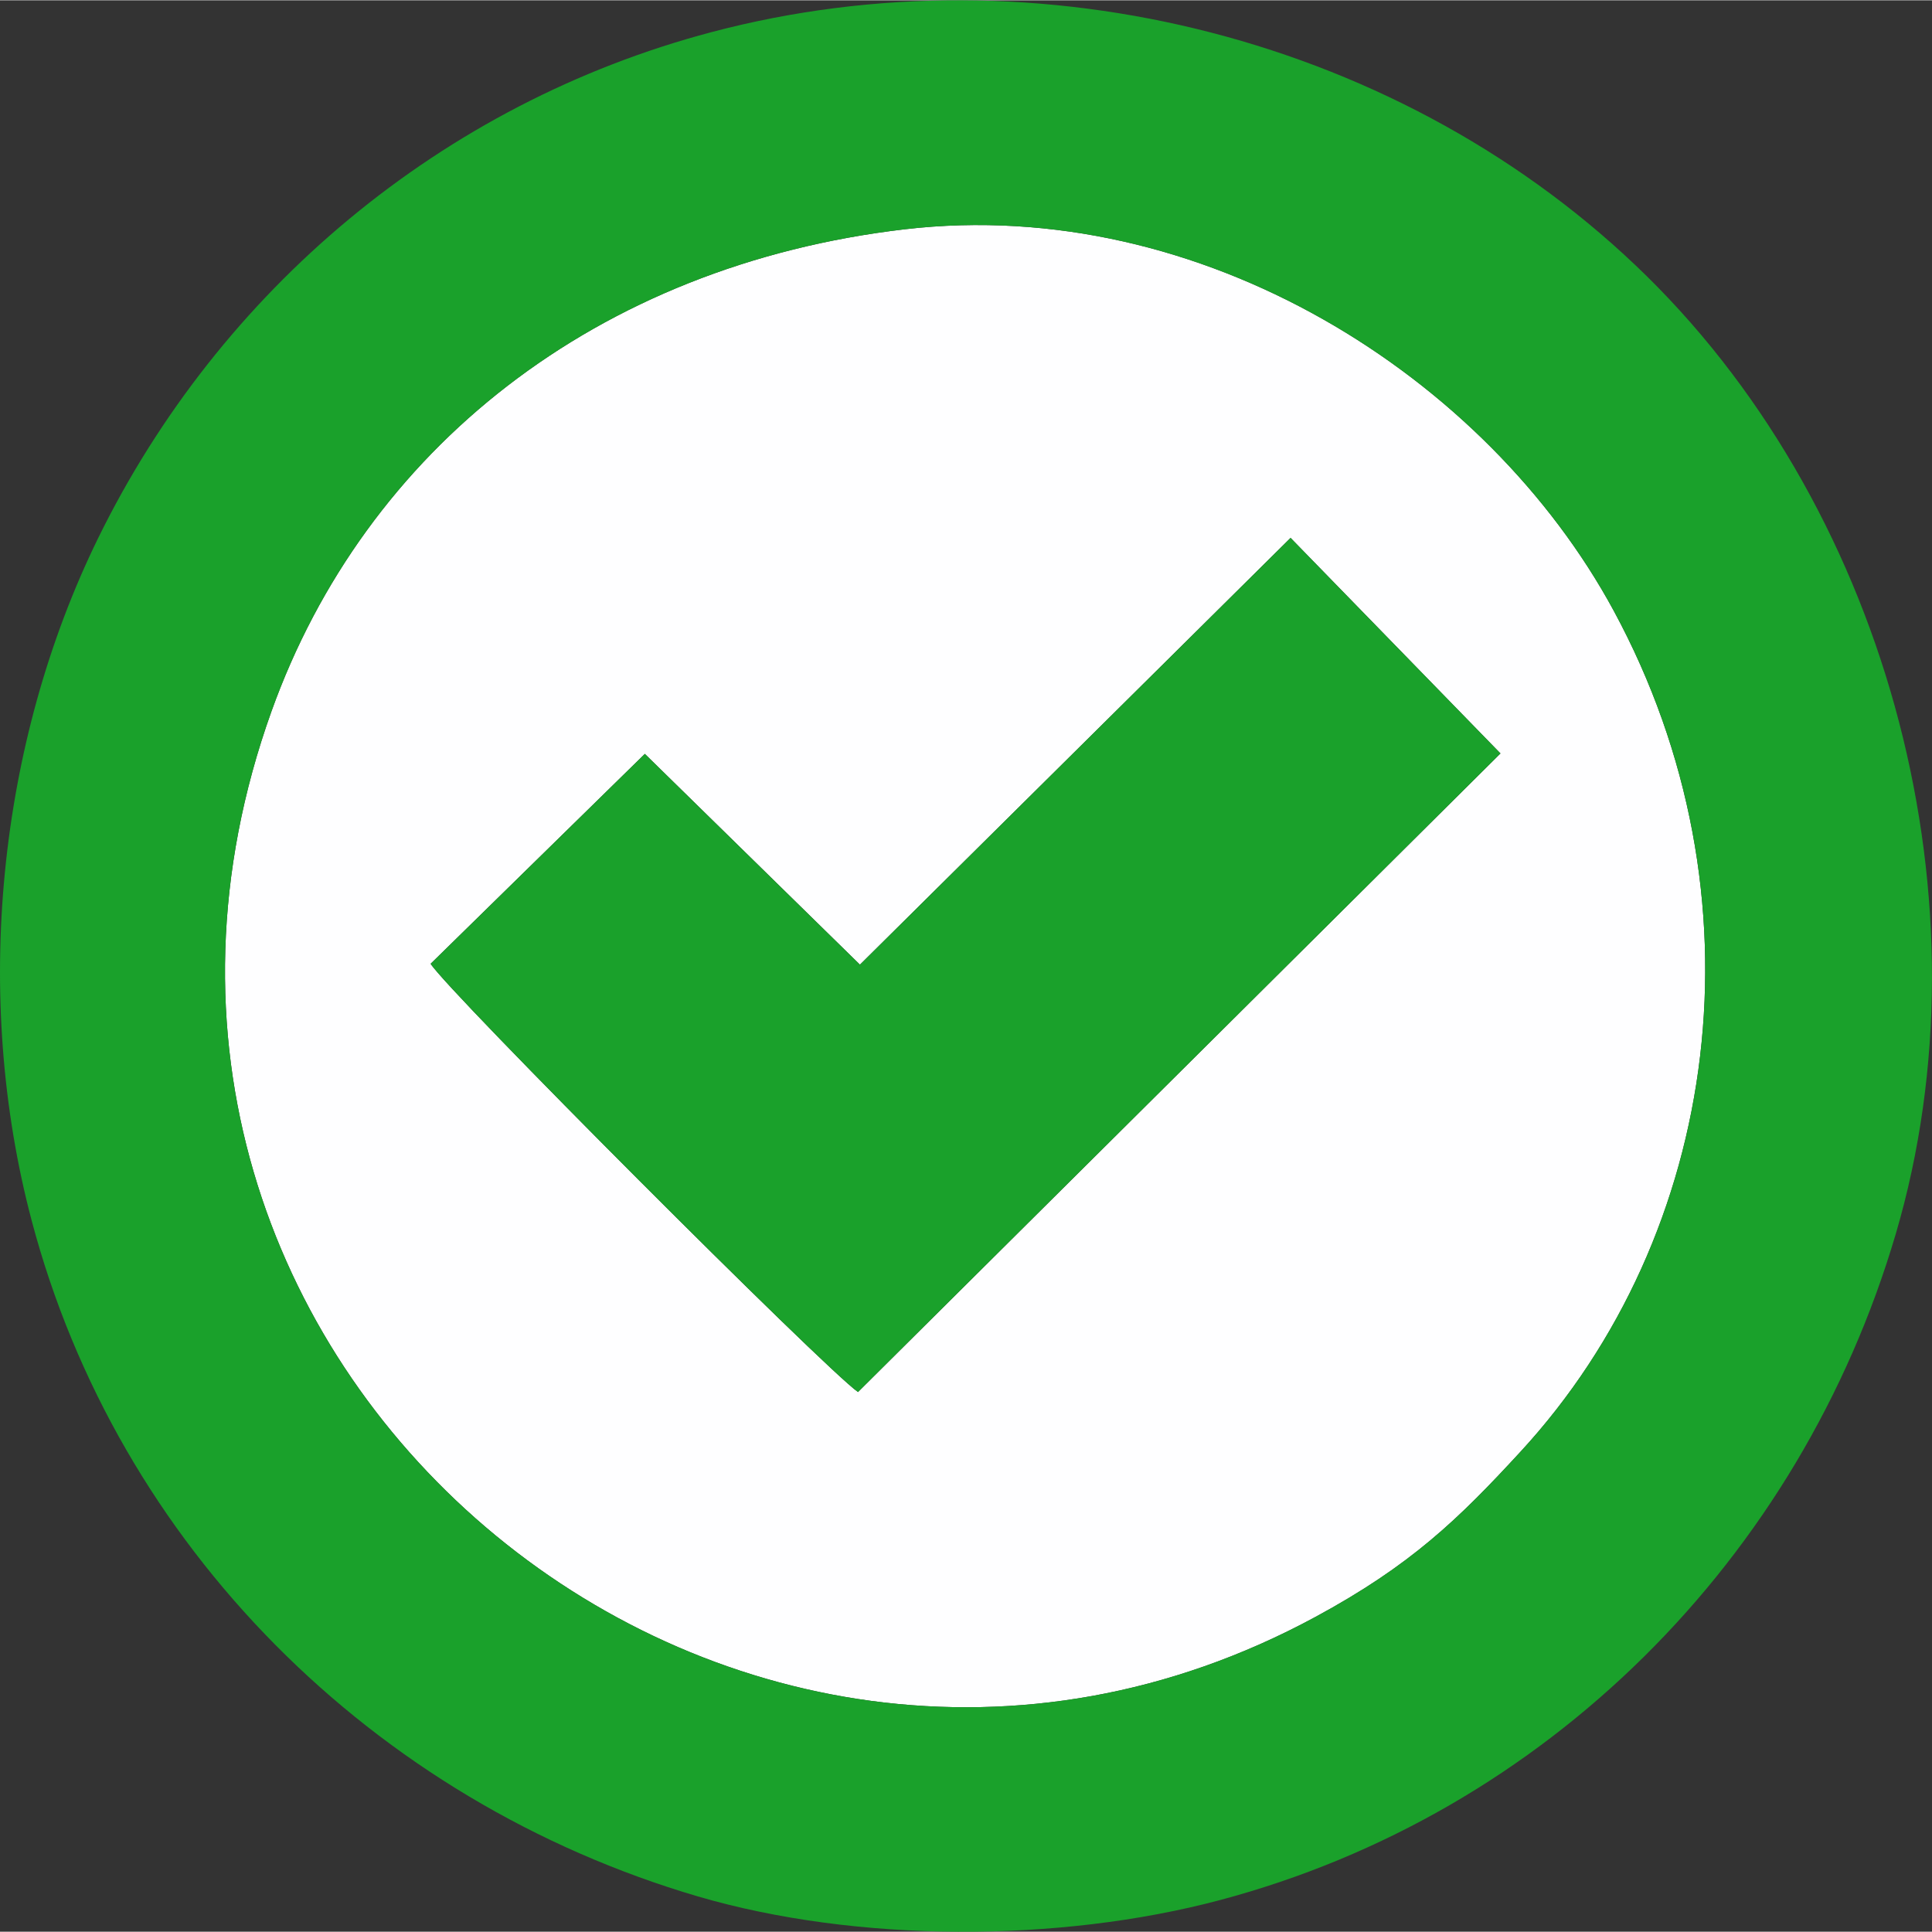 <?xml version="1.0" encoding="UTF-8"?>
<!DOCTYPE svg PUBLIC "-//W3C//DTD SVG 1.1//EN" "http://www.w3.org/Graphics/SVG/1.1/DTD/svg11.dtd">
<!-- Creator: CorelDRAW X8 -->
<svg xmlns="http://www.w3.org/2000/svg" xml:space="preserve" width="50px" height="50px" version="1.1" style="shape-rendering:geometricPrecision; text-rendering:geometricPrecision; image-rendering:optimizeQuality; fill-rule:evenodd; clip-rule:evenodd"
viewBox="0 0 12988 12984"
 xmlns:xlink="http://www.w3.org/1999/xlink">
 <rect x="0" y="0" width="12988" height="12984" fill="#333333" stroke="none"/>
 <defs>
  <style type="text/css">
   <![CDATA[
    .fil1 {fill:#1AA12B}
    .fil0 {fill:#FEFEFF}
   ]]>
  </style>
 </defs>
 <g id="Слой_x0020_1">
  <path class="fil0" d="M8676 3614l1411 1449 -4319 4293c-218,-151 -2756,-2691 -2873,-2879l1440 -1411 1446 1417 2895 -2869zm-2591 -2075c-2080,243 -3630,1486 -4259,3238 -1570,4375 3068,8226 7015,6092 644,-348 965,-660 1380,-1111 1349,-1463 1663,-3741 627,-5655 -852,-1574 -2771,-2795 -4763,-2564z"/>
  <path class="fil1" d="M6085 1539c1992,-231 3911,990 4763,2564 1036,1914 722,4192 -627,5655 -415,451 -736,763 -1380,1111 -3947,2134 -8585,-1717 -7015,-6092 629,-1752 2179,-2995 4259,-3238zm-5873 6661c579,2192 2296,3905 4480,4547 1066,312 2427,312 3507,25 2194,-583 3902,-2292 4546,-4481 649,-2207 -35,-4822 -1674,-6436 -1624,-1598 -4091,-2223 -6288,-1641 -1815,480 -3306,1737 -4122,3399 -681,1389 -845,3089 -449,4587z"/>
  <path class="fil1" d="M5781 6483l-1446 -1417 -1440 1411c117,188 2655,2728 2873,2879l4319 -4293 -1411 -1449 -2895 2869z"/>
 </g>
</svg>
